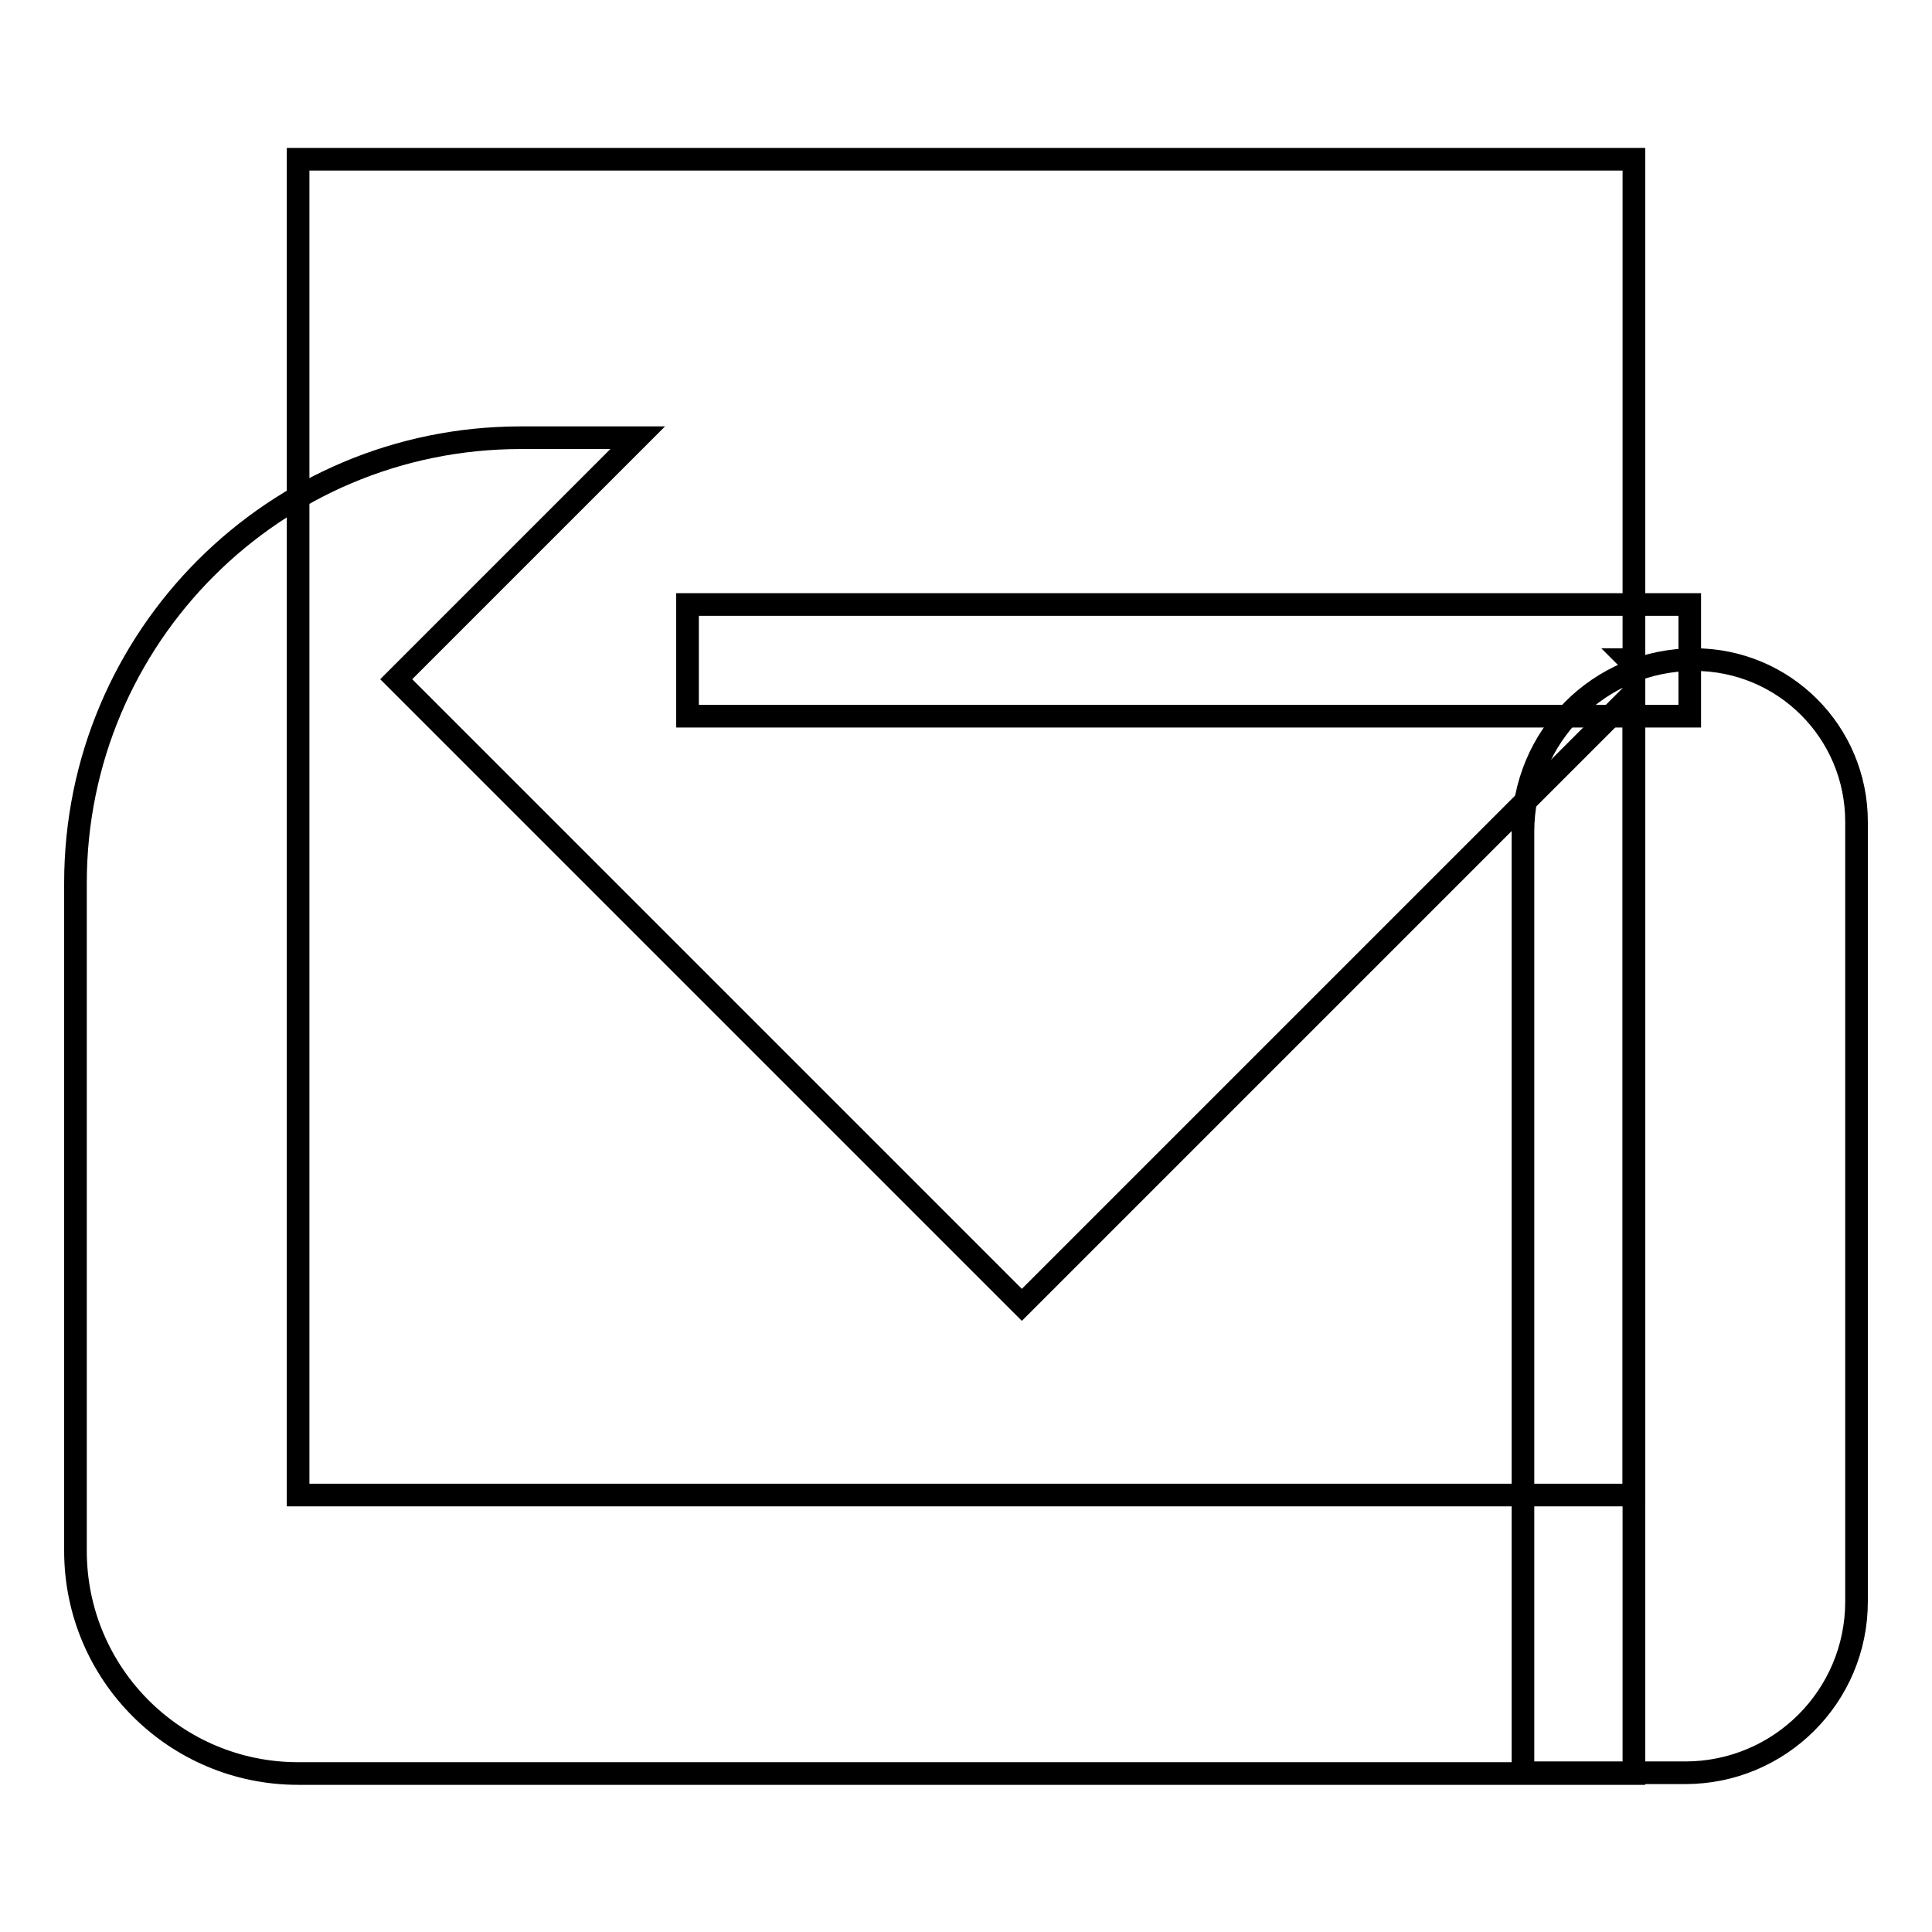 <?xml version="1.0" encoding="utf-8"?>
<!-- Svg Vector Icons : http://www.onlinewebfonts.com/icon -->
<!DOCTYPE svg PUBLIC "-//W3C//DTD SVG 1.1//EN" "http://www.w3.org/Graphics/SVG/1.1/DTD/svg11.dtd">
<svg version="1.1" xmlns="http://www.w3.org/2000/svg" xmlns:xlink="http://www.w3.org/1999/xlink" x="0px" y="0px" viewBox="0 0 256 256" enable-background="new 0 0 256 256" xml:space="preserve">
<g><g><path stroke-width="3" fill-opacity="0" stroke="#000000"  d="M216.5,91.8v143.2h-177c-16.3,0-29.5-13.2-29.5-29.5v-88.5c0-32.6,26.4-59,59-59h15.5l-32,32l82.9,82.9L216.5,91.8z M215.8,87.4h0.7v0.7L215.8,87.4z"/><path stroke-width="3" fill-opacity="0" stroke="#000000"  d="M224.5,87.4c11.9,0,21.5,9.6,21.5,21.5v103.3c0,12.6-10.2,22.7-22.7,22.7h-21.5V110.2C201.8,97.6,211.9,87.4,224.5,87.4z"/><path stroke-width="3" fill-opacity="0" stroke="#000000"  d="M39.5,21.1h177v177h-177V21.1z"/><path stroke-width="3" fill-opacity="0" stroke="#000000"  d="M91.1,94.8V80.1h132.8v14.8H91.1z"/></g></g>
</svg>